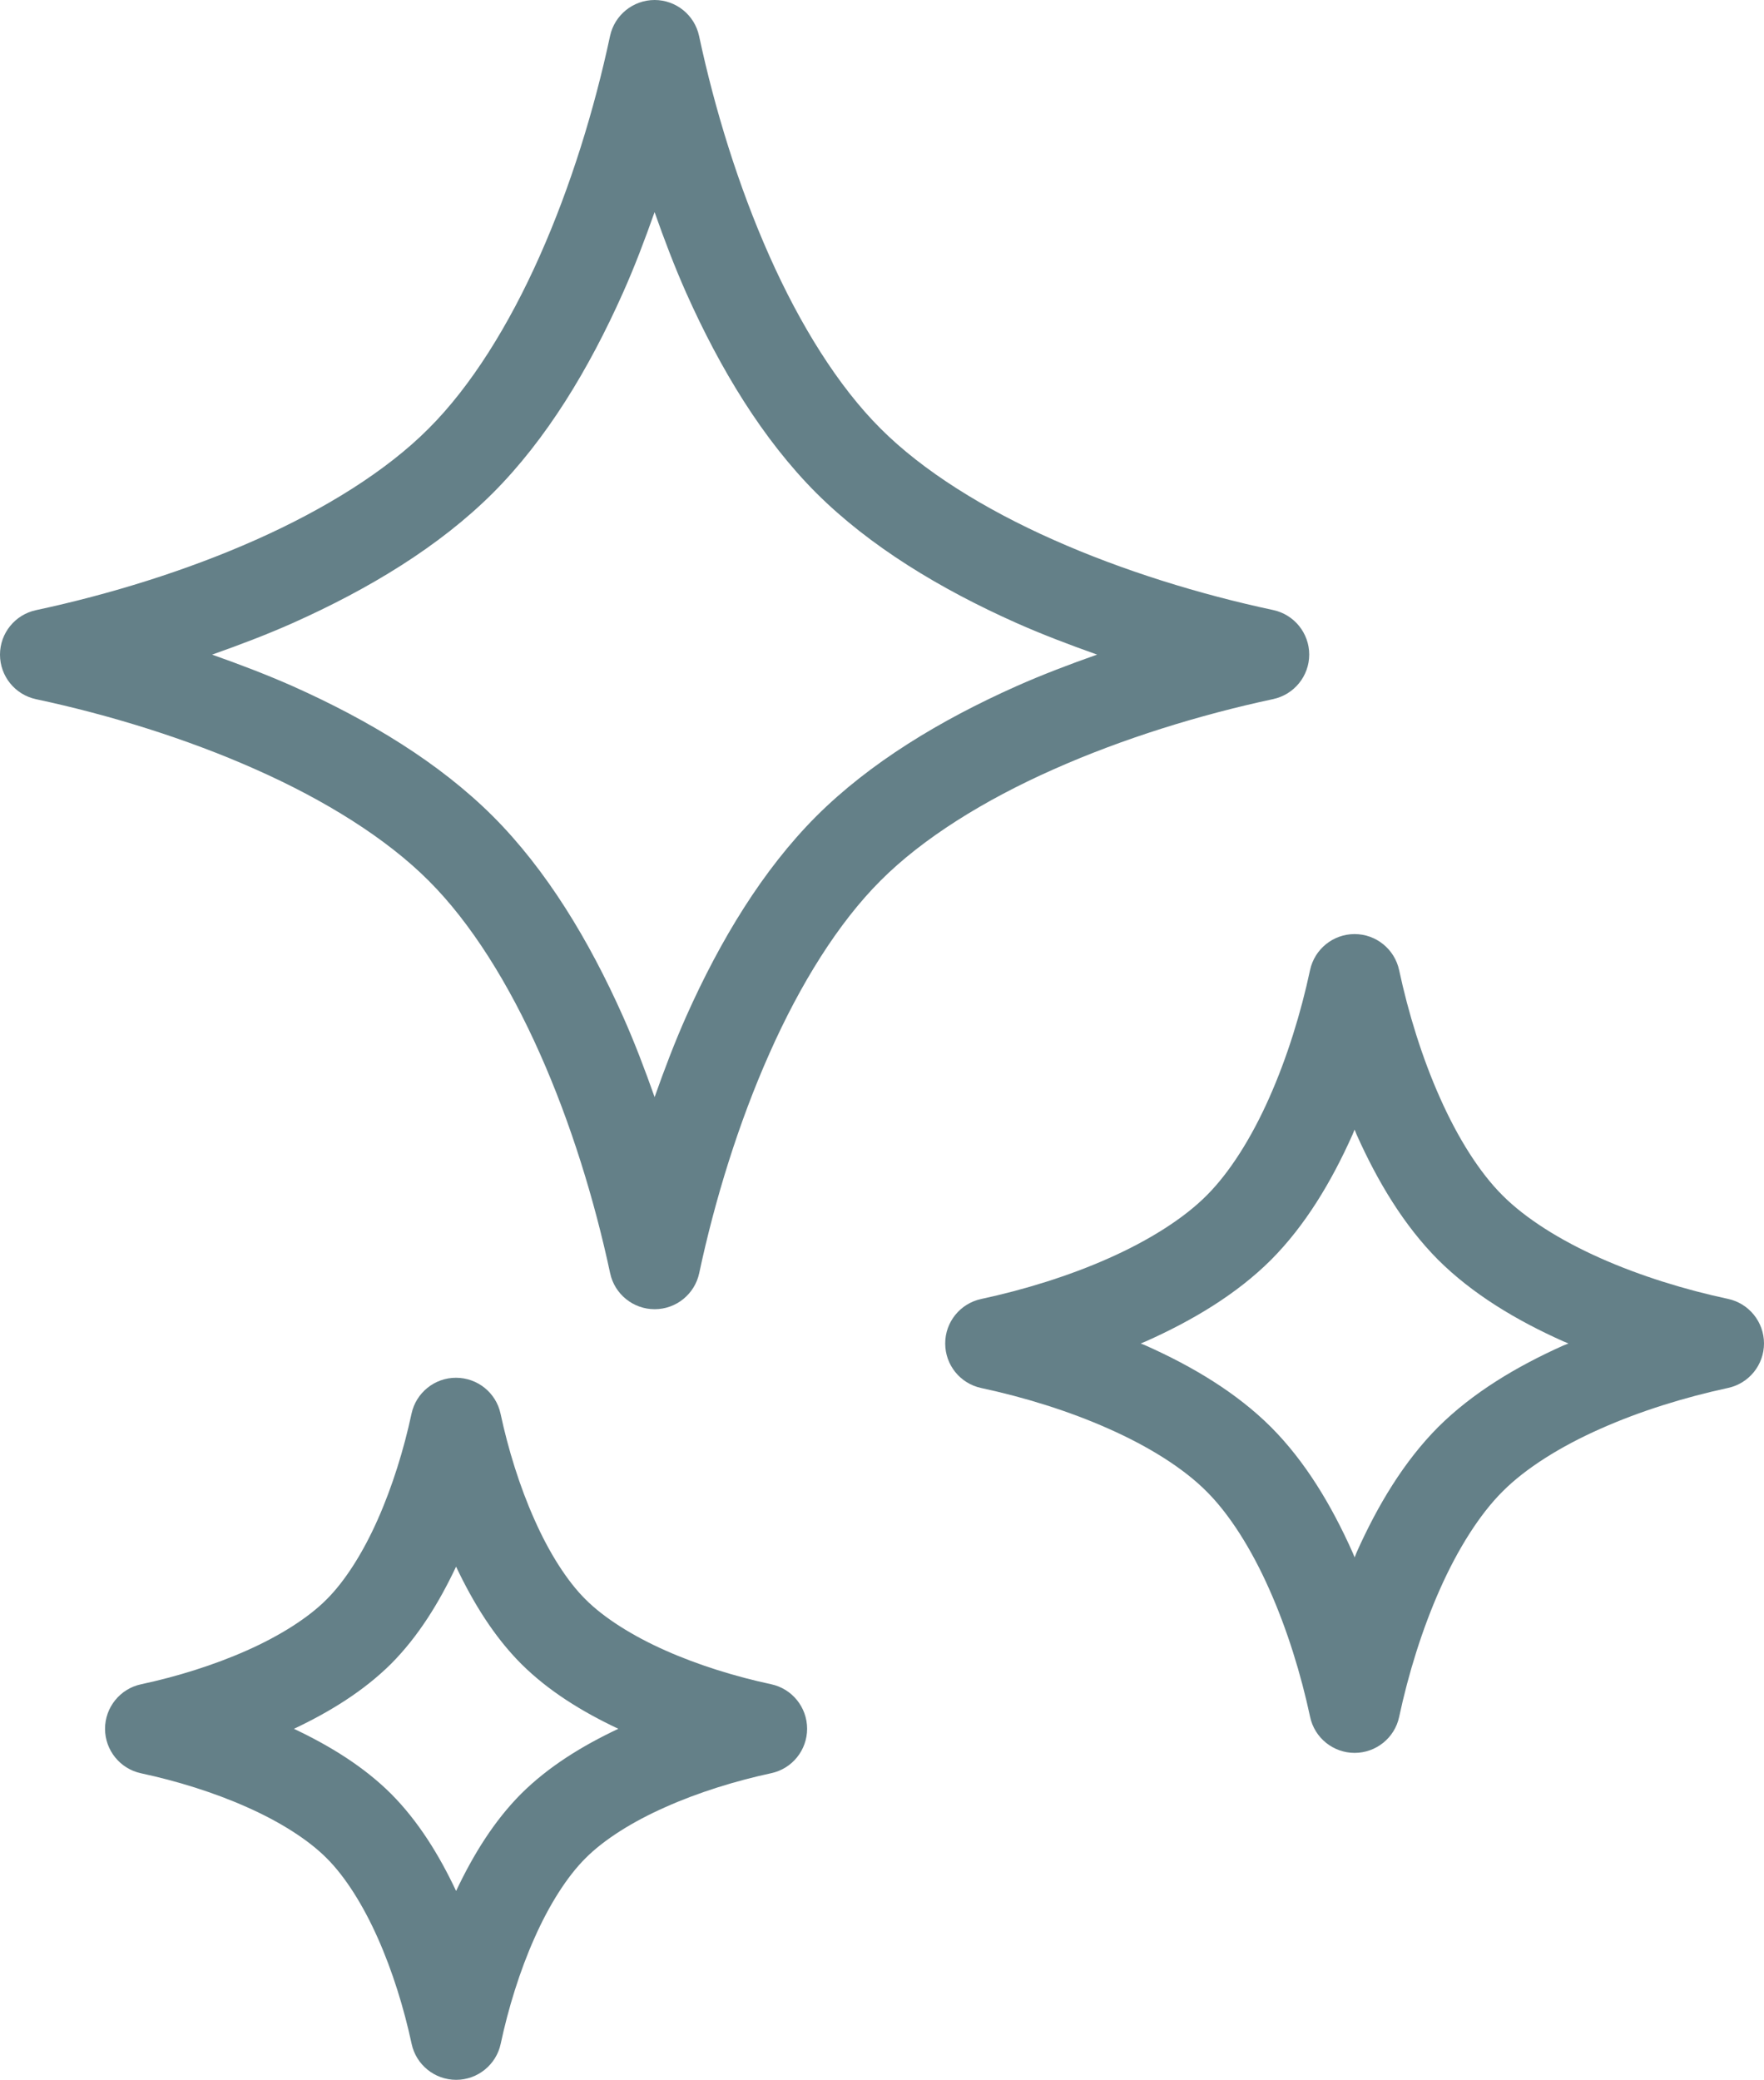 <?xml version="1.0" encoding="utf-8"?>
<!-- Generator: Adobe Illustrator 15.0.0, SVG Export Plug-In . SVG Version: 6.00 Build 0)  -->
<!DOCTYPE svg PUBLIC "-//W3C//DTD SVG 1.1//EN" "http://www.w3.org/Graphics/SVG/1.1/DTD/svg11.dtd">
<svg version="1.1" id="レイヤー_1" xmlns="http://www.w3.org/2000/svg" xmlns:xlink="http://www.w3.org/1999/xlink" x="0px"
	 y="0px" width="63.884px" height="75.325px" viewBox="0 0 63.884 75.325" enable-background="new 0 0 63.884 75.325"
	 xml:space="preserve">
<g>
	<g>
		<path fill="#648088" d="M46.109,25.319c0.76-0.163,1.305-0.836,1.305-1.613c0-0.775-0.545-1.45-1.305-1.612
			c-2.654-0.566-5.45-1.427-7.961-2.545c-2.51-1.115-4.731-2.497-6.257-4.027c-1.531-1.525-2.913-3.747-4.029-6.258
			c-1.117-2.51-1.977-5.304-2.544-7.959C25.156,0.545,24.483,0,23.707,0c-0.777,0-1.451,0.544-1.614,1.304
			c-0.567,2.658-1.427,5.451-2.544,7.961c-1.116,2.513-2.497,4.732-4.029,6.259c-1.524,1.53-3.746,2.911-6.256,4.028
			c-2.511,1.118-5.307,1.979-7.96,2.546C0.543,22.261-0.001,22.934,0,23.711c0,0.776,0.543,1.449,1.305,1.612
			c2.656,0.566,5.449,1.426,7.96,2.545c2.511,1.114,4.73,2.498,6.257,4.027c1.531,1.525,2.913,3.746,4.028,6.257
			c1.119,2.511,1.979,5.305,2.546,7.959c0.162,0.762,0.836,1.305,1.613,1.305s1.45-0.545,1.613-1.305
			c0.566-2.655,1.426-5.449,2.545-7.961c1.113-2.511,2.496-4.732,4.025-6.258c1.525-1.529,3.746-2.912,6.258-4.026
			C40.66,26.748,43.455,25.887,46.109,25.319z M29.562,29.562c-1.938,1.942-3.477,4.485-4.71,7.248
			c-0.423,0.952-0.795,1.934-1.145,2.924c-0.35-0.989-0.721-1.972-1.145-2.921c-1.232-2.766-2.771-5.306-4.709-7.248
			c-1.943-1.939-4.484-3.477-7.247-4.711c-0.953-0.422-1.935-0.795-2.925-1.145c0.988-0.349,1.971-0.721,2.924-1.145
			c2.762-1.234,5.305-2.771,7.246-4.709c1.939-1.942,3.477-4.486,4.709-7.249c0.426-0.952,0.796-1.935,1.146-2.924
			c0.349,0.989,0.721,1.971,1.144,2.923c1.233,2.763,2.772,5.305,4.708,7.247c1.944,1.938,4.486,3.477,7.25,4.71
			c0.951,0.422,1.934,0.795,2.924,1.146c-0.99,0.35-1.973,0.722-2.924,1.145C34.045,26.086,31.504,27.624,29.562,29.562z"/>
		<path fill="#648088" d="M62.579,47.042c-1.544-0.329-3.176-0.831-4.624-1.477c-1.449-0.643-2.711-1.438-3.539-2.27
			c-0.832-0.826-1.625-2.088-2.268-3.538C51.502,38.31,51,36.679,50.67,35.135c-0.164-0.76-0.836-1.305-1.613-1.305
			c-0.778,0-1.449,0.544-1.613,1.303c-0.328,1.546-0.833,3.177-1.478,4.626c-0.642,1.45-1.438,2.712-2.269,3.539
			c-0.826,0.831-2.088,1.626-3.539,2.27c-1.449,0.646-3.08,1.147-4.624,1.478c-0.76,0.162-1.306,0.836-1.303,1.613
			c0,0.776,0.543,1.449,1.303,1.611c1.547,0.331,3.177,0.832,4.624,1.479c1.451,0.642,2.713,1.436,3.539,2.268
			c0.831,0.827,1.628,2.091,2.27,3.541c0.646,1.447,1.149,3.077,1.479,4.623c0.161,0.761,0.836,1.304,1.612,1.304
			c0.777,0,1.452-0.544,1.613-1.304c0.33-1.546,0.832-3.177,1.477-4.624c0.643-1.45,1.438-2.713,2.27-3.541
			c0.826-0.831,2.088-1.626,3.539-2.268c1.446-0.646,3.078-1.148,4.623-1.48c0.76-0.163,1.304-0.835,1.304-1.613
			C63.884,47.879,63.339,47.204,62.579,47.042z M56.612,48.733c-1.698,0.761-3.282,1.711-4.528,2.951
			c-1.238,1.245-2.188,2.828-2.949,4.529c-0.025,0.062-0.05,0.128-0.076,0.191c-0.028-0.063-0.052-0.13-0.08-0.191
			c-0.76-1.701-1.709-3.284-2.95-4.529c-1.243-1.239-2.826-2.189-4.528-2.949c-0.062-0.027-0.127-0.052-0.19-0.078
			c0.063-0.027,0.128-0.051,0.19-0.078c1.702-0.761,3.285-1.71,4.527-2.947c1.242-1.247,2.191-2.831,2.951-4.532
			c0.028-0.062,0.05-0.126,0.078-0.189c0.027,0.063,0.051,0.127,0.077,0.189c0.761,1.702,1.712,3.284,2.949,4.528
			c1.247,1.241,2.829,2.189,4.529,2.95c0.063,0.027,0.128,0.052,0.19,0.079C56.74,48.684,56.676,48.706,56.612,48.733z"/>
		<path fill="#648088" d="M27.925,60.998c-1.282-0.274-2.633-0.69-3.829-1.223c-1.197-0.531-2.23-1.186-2.893-1.852
			c-0.665-0.659-1.32-1.693-1.849-2.891c-0.535-1.196-0.952-2.548-1.226-3.83c-0.161-0.76-0.836-1.303-1.612-1.303
			c-0.776-0.003-1.451,0.543-1.613,1.303c-0.274,1.282-0.691,2.634-1.224,3.832c-0.529,1.196-1.184,2.229-1.85,2.891
			c-0.658,0.664-1.693,1.32-2.891,1.851C7.742,60.309,6.391,60.726,5.109,61c-0.76,0.162-1.305,0.836-1.305,1.612
			c0,0.777,0.545,1.45,1.305,1.612c1.281,0.274,2.635,0.691,3.83,1.225c1.197,0.529,2.23,1.184,2.891,1.85
			c0.666,0.661,1.321,1.696,1.852,2.893c0.533,1.195,0.95,2.548,1.225,3.83c0.162,0.76,0.836,1.304,1.613,1.304
			c0.775,0,1.451-0.545,1.613-1.305c0.273-1.281,0.689-2.635,1.223-3.83c0.529-1.198,1.184-2.231,1.85-2.893
			c0.66-0.665,1.693-1.32,2.892-1.849c1.195-0.535,2.549-0.952,3.829-1.228c0.762-0.161,1.303-0.836,1.303-1.612
			C29.229,61.832,28.685,61.159,27.925,60.998z M18.872,64.967c-0.981,0.986-1.735,2.208-2.354,3.519
			c-0.617-1.311-1.373-2.531-2.355-3.519c-0.986-0.982-2.209-1.735-3.518-2.354c1.309-0.618,2.531-1.374,3.518-2.354
			c0.982-0.986,1.737-2.211,2.354-3.519c0.62,1.308,1.374,2.532,2.355,3.517c0.985,0.982,2.21,1.739,3.521,2.355
			C21.082,63.23,19.859,63.984,18.872,64.967z"/>
	</g>
</g>
</svg>
